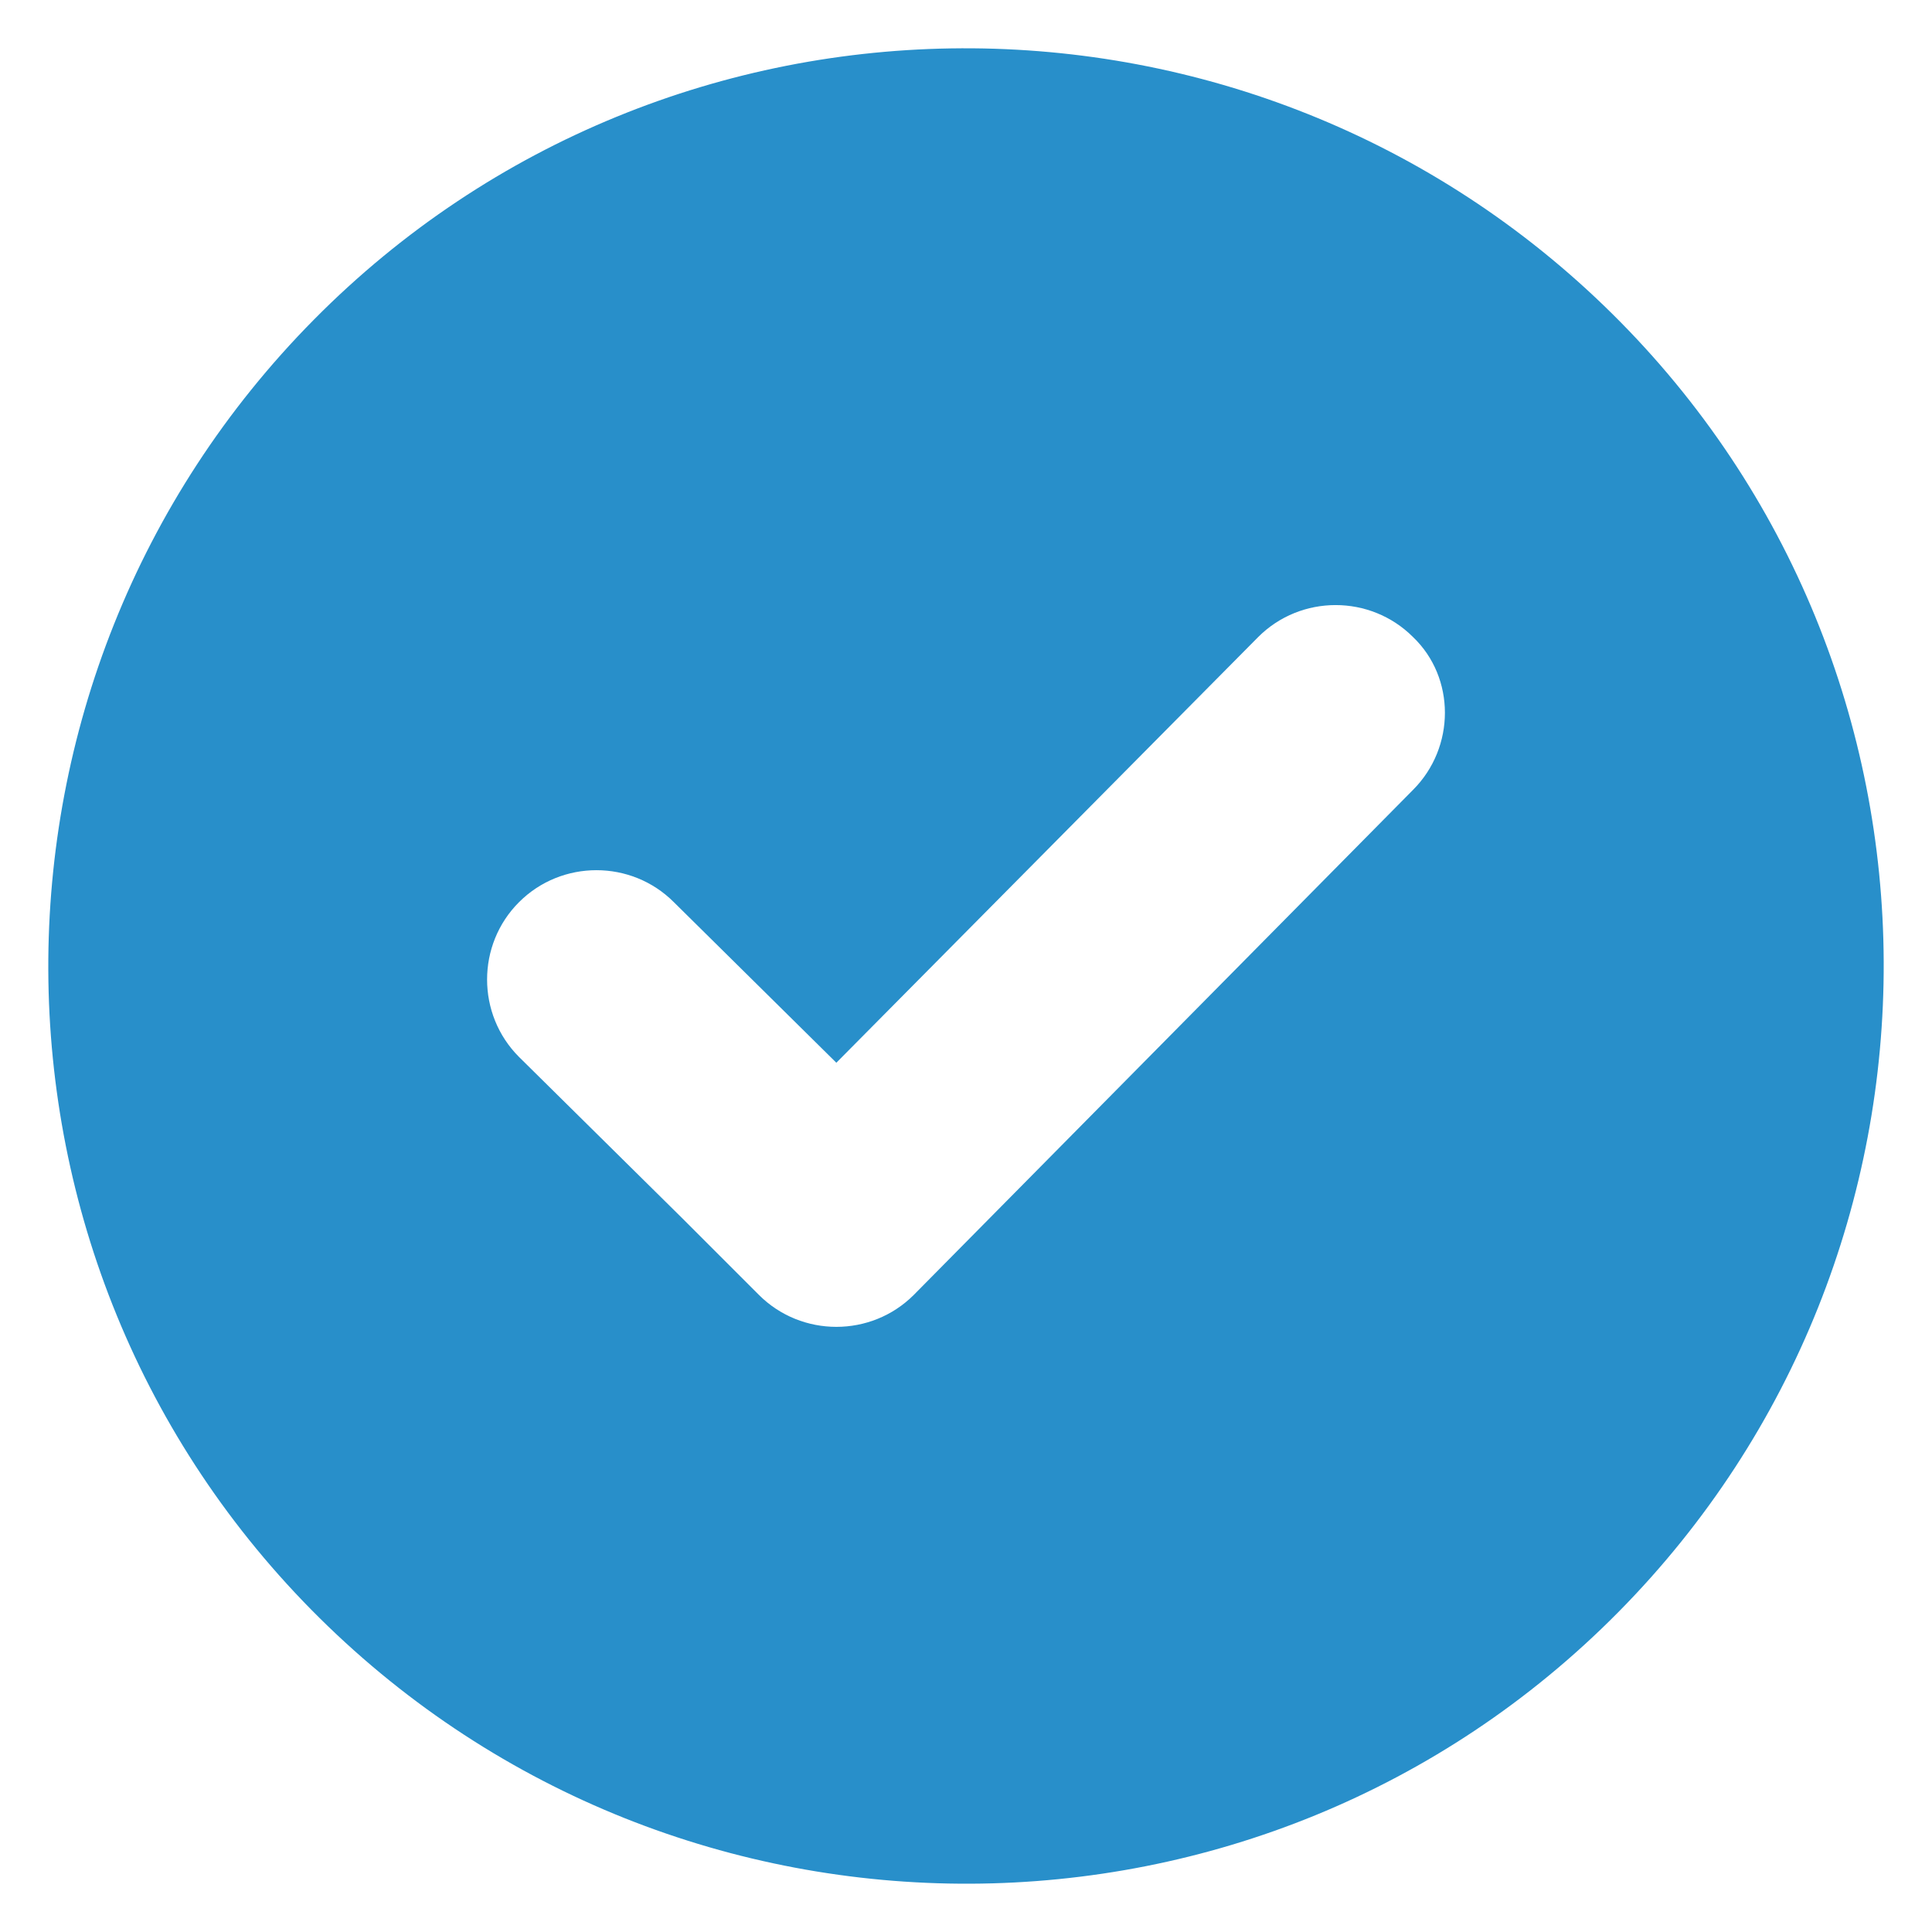 <svg width="28" height="28" viewBox="0 0 28 28" fill="none" xmlns="http://www.w3.org/2000/svg">
<path d="M4.549 4.633C-0.611 9.849 -0.583 18.291 4.633 23.451C9.85 28.611 18.291 28.583 23.451 23.367C28.611 18.151 28.583 9.709 23.367 4.549C18.151 -0.611 9.709 -0.583 4.549 4.633ZM20.478 11.448L13.243 18.767C12.626 19.384 11.617 19.384 10.999 18.767L10.719 18.487L9.878 17.646L7.522 15.318C6.905 14.701 6.905 13.691 7.522 13.075C8.139 12.457 9.149 12.457 9.766 13.075L12.121 15.402L18.235 9.232C18.852 8.615 19.861 8.615 20.478 9.232C21.095 9.821 21.095 10.831 20.478 11.448Z" fill="#288FCA"/>
</svg>
